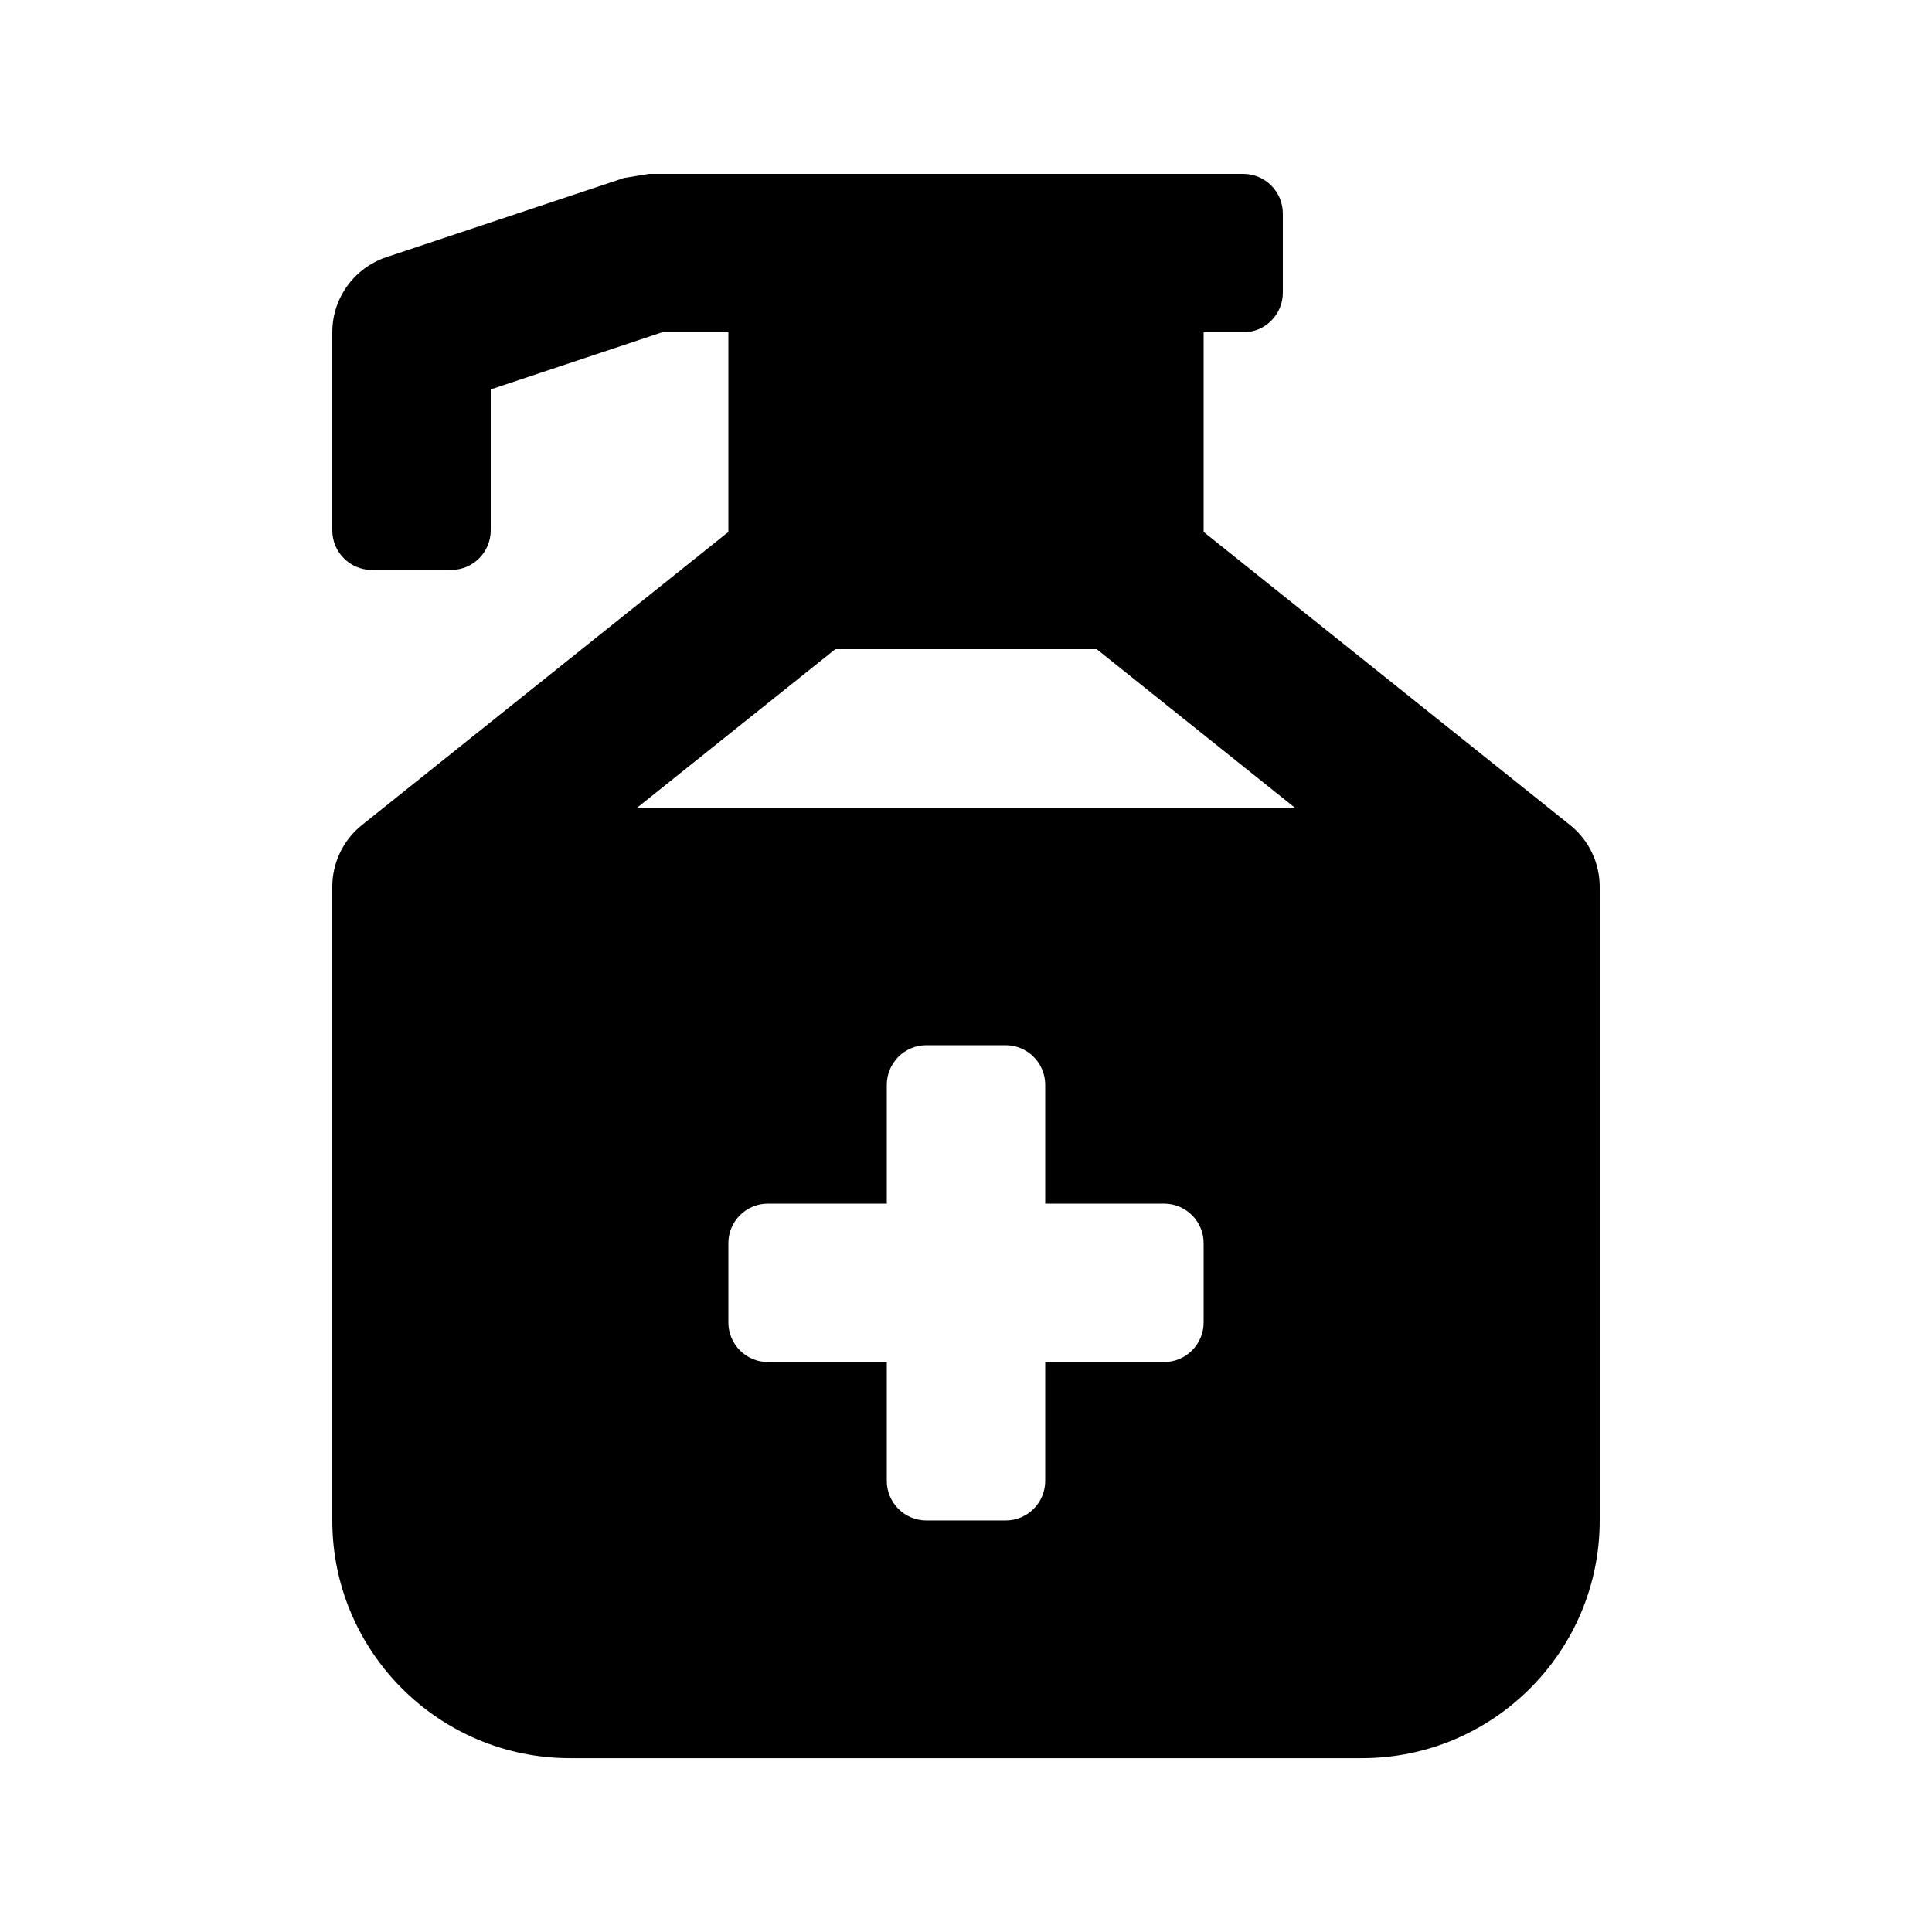 <?xml version="1.0" encoding="UTF-8"?>
<!-- Uploaded to: SVG Repo, www.svgrepo.com, Generator: SVG Repo Mixer Tools -->
<svg fill="#000000" width="800px" height="800px" version="1.1" viewBox="144 144 512 512" xmlns="http://www.w3.org/2000/svg">
 <path d="m560.05 362.62-97.074-77.66v-52.895h10.496c5.793 0 10.492-4.699 10.492-10.496v-20.992c0-5.797-4.699-10.496-10.492-10.496h-157.44c-2.234 0.359-4.422 0.719-6.652 1.078l-62.965 20.992c-8.574 2.852-14.352 10.875-14.352 19.906v52.488c0 5.797 4.699 10.496 10.496 10.496h20.992c5.797 0 10.496-4.699 10.496-10.496v-37.352l45.387-15.129h17.59v52.895l-97.078 77.664c-4.981 3.973-7.883 10.012-7.883 16.387v167.94c0 34.727 28.25 62.977 62.977 62.977h209.92c34.727 0 62.977-28.25 62.977-62.977v-167.94c-0.004-6.375-2.902-12.414-7.887-16.391zm-97.074 131.84c0 5.797-4.699 10.496-10.496 10.496h-31.488v31.488c0 5.797-4.699 10.496-10.496 10.496h-20.992c-5.797 0-10.496-4.699-10.496-10.496v-31.488h-31.488c-5.797 0-10.496-4.699-10.496-10.496v-20.992c0-5.797 4.699-10.492 10.496-10.492h31.488v-31.488c0-5.797 4.699-10.496 10.496-10.496h20.992c5.797 0 10.496 4.699 10.496 10.496v31.488h31.488c5.797 0 10.496 4.699 10.496 10.496zm-150.08-136.45 52.48-41.984h69.25l52.48 41.984z"/>
</svg>